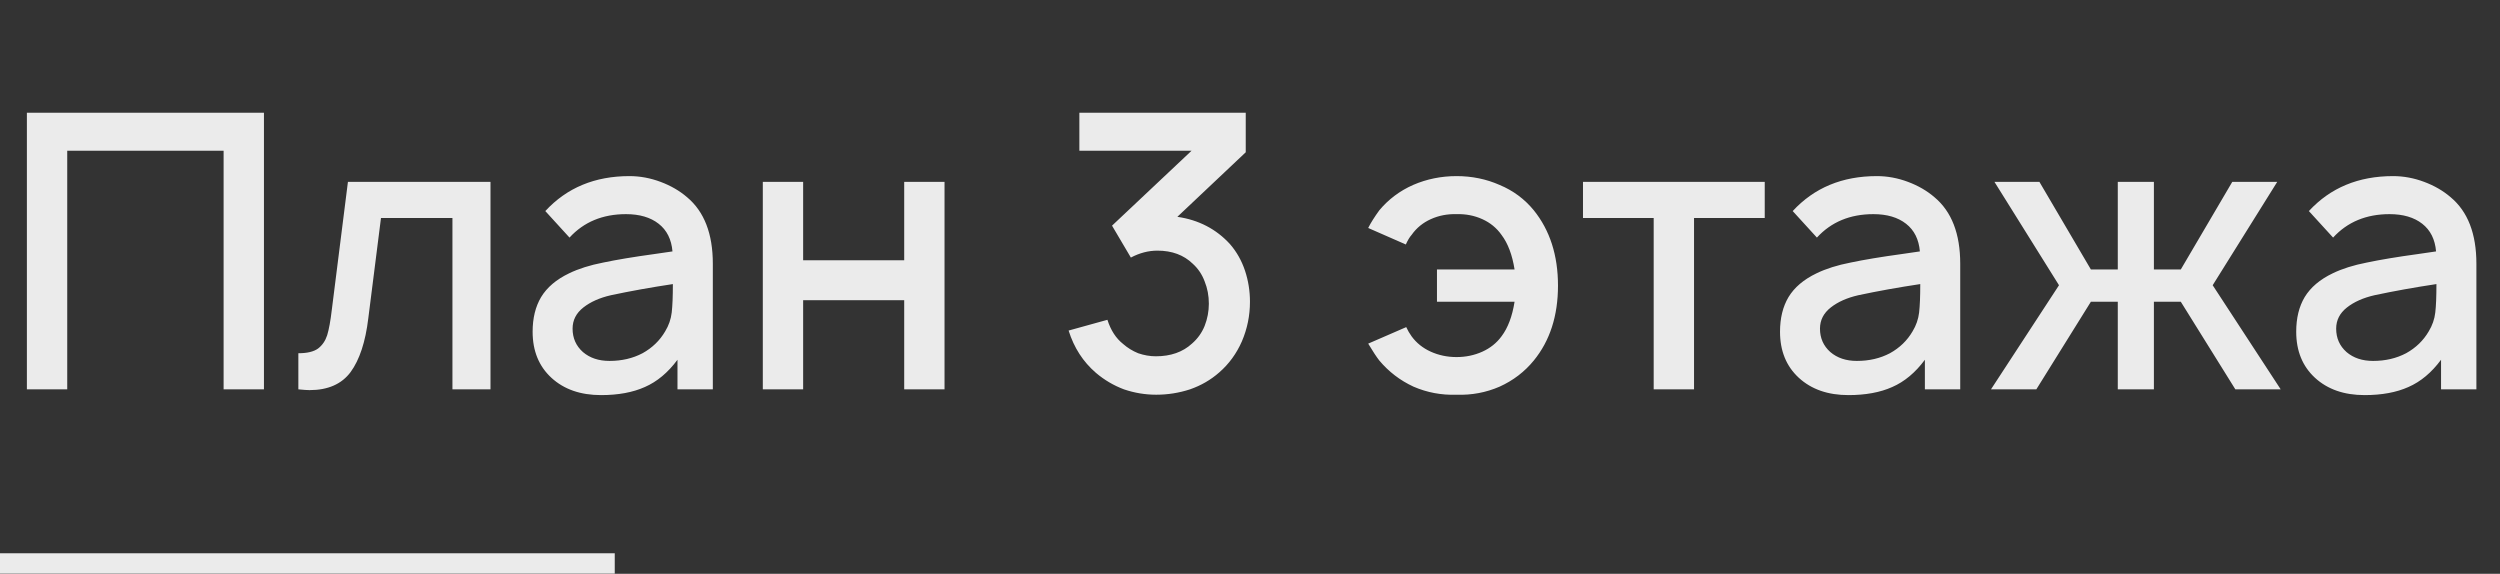 <?xml version="1.0" encoding="UTF-8"?> <svg xmlns="http://www.w3.org/2000/svg" width="122" height="28" viewBox="0 0 122 28" fill="none"><rect x="0" y="0" width="122" height="28" fill="#333333" stroke="none"/><g opacity="0.9"><line y1="-0.5" x2="30" y2="-0.5" transform="matrix(1 0 0 -1 0 27)" stroke="white"></line><path d="M12.881 19H10.912V7.356H3.281V19H1.312V5.5H12.881V19ZM23.936 8.875V19H22.079V10.637H18.592L17.973 15.531C17.835 16.681 17.548 17.556 17.11 18.156C16.673 18.744 16.004 19.038 15.104 19.038C14.992 19.038 14.81 19.025 14.56 19V17.238C14.986 17.238 15.304 17.163 15.517 17.012C15.729 16.85 15.879 16.631 15.967 16.356C16.054 16.069 16.129 15.656 16.192 15.119L16.979 8.875H23.936ZM33.061 19V17.556C32.598 18.181 32.067 18.625 31.467 18.887C30.88 19.15 30.167 19.281 29.33 19.281C28.33 19.281 27.523 19 26.911 18.438C26.298 17.875 25.992 17.125 25.992 16.188C25.992 15.525 26.13 14.963 26.405 14.5C26.692 14.025 27.148 13.637 27.773 13.338C28.236 13.113 28.792 12.938 29.442 12.812C30.092 12.675 30.917 12.537 31.917 12.4L32.817 12.269C32.767 11.681 32.542 11.231 32.142 10.919C31.742 10.606 31.211 10.45 30.548 10.45C29.411 10.45 28.492 10.831 27.792 11.594L26.611 10.3C27.661 9.162 29.03 8.594 30.717 8.594C31.23 8.594 31.736 8.688 32.236 8.875C32.736 9.062 33.167 9.312 33.53 9.625C34.367 10.325 34.786 11.406 34.786 12.869V19H33.061ZM32.461 16.169C32.636 15.881 32.742 15.575 32.78 15.25C32.817 14.925 32.836 14.463 32.836 13.863C31.761 14.025 30.755 14.206 29.817 14.406C29.267 14.531 28.817 14.731 28.467 15.006C28.117 15.281 27.942 15.625 27.942 16.038C27.942 16.5 28.111 16.881 28.448 17.181C28.786 17.469 29.217 17.613 29.742 17.613C30.342 17.613 30.88 17.488 31.355 17.238C31.83 16.975 32.198 16.619 32.461 16.169ZM46.093 8.875V19H44.125V14.65H39.193V19H37.225V8.875H39.193V12.7H44.125V8.875H46.093ZM60.023 11.912C60.348 12.287 60.592 12.719 60.755 13.206C60.917 13.694 60.998 14.2 60.998 14.725C60.998 15.4 60.867 16.044 60.605 16.656C60.342 17.256 59.973 17.762 59.498 18.175C59.086 18.538 58.611 18.812 58.073 19C57.536 19.175 56.986 19.262 56.423 19.262C55.886 19.262 55.361 19.175 54.848 19C54.348 18.812 53.892 18.544 53.48 18.194C52.855 17.656 52.411 16.969 52.148 16.131L54.042 15.606C54.205 16.119 54.461 16.512 54.811 16.788C55.023 16.975 55.267 17.125 55.542 17.238C55.83 17.337 56.117 17.387 56.405 17.387C57.13 17.387 57.717 17.181 58.167 16.769C58.442 16.531 58.648 16.244 58.786 15.906C58.923 15.556 58.992 15.194 58.992 14.819C58.992 14.431 58.923 14.069 58.786 13.731C58.661 13.394 58.467 13.106 58.205 12.869C57.767 12.444 57.192 12.231 56.48 12.231C56.042 12.231 55.611 12.344 55.186 12.569L54.267 11.012L58.148 7.356H52.673V5.5H60.792V7.431L57.455 10.581C58.492 10.731 59.348 11.175 60.023 11.912ZM74.849 10.262C75.636 11.238 76.03 12.463 76.03 13.938C76.03 15.412 75.636 16.631 74.849 17.594C74.399 18.144 73.843 18.569 73.18 18.869C72.518 19.156 71.818 19.288 71.08 19.262C70.343 19.288 69.643 19.156 68.98 18.869C68.33 18.569 67.774 18.144 67.311 17.594C67.174 17.419 66.993 17.144 66.768 16.769L68.624 15.963C68.699 16.125 68.786 16.275 68.886 16.413C69.124 16.738 69.436 16.988 69.824 17.163C70.211 17.337 70.63 17.425 71.08 17.425C71.53 17.425 71.949 17.337 72.336 17.163C72.724 16.988 73.036 16.738 73.274 16.413C73.586 16 73.799 15.438 73.911 14.725H70.124V13.15H73.911C73.799 12.438 73.586 11.875 73.274 11.463C73.036 11.125 72.724 10.869 72.336 10.694C71.949 10.519 71.53 10.438 71.08 10.45C70.63 10.438 70.211 10.519 69.824 10.694C69.436 10.869 69.124 11.125 68.886 11.463C68.786 11.575 68.693 11.731 68.605 11.931L66.768 11.125C66.893 10.875 67.074 10.588 67.311 10.262C67.761 9.725 68.311 9.312 68.961 9.025C69.624 8.738 70.33 8.594 71.08 8.594C71.83 8.594 72.53 8.738 73.18 9.025C73.843 9.3 74.399 9.713 74.849 10.262ZM86.119 10.637H82.669V19H80.7V10.637H77.25V8.875H86.119V10.637ZM93.934 19V17.556C93.472 18.181 92.94 18.625 92.34 18.887C91.753 19.15 91.04 19.281 90.203 19.281C89.203 19.281 88.397 19 87.784 18.438C87.171 17.875 86.865 17.125 86.865 16.188C86.865 15.525 87.003 14.963 87.278 14.5C87.565 14.025 88.022 13.637 88.647 13.338C89.109 13.113 89.665 12.938 90.315 12.812C90.965 12.675 91.79 12.537 92.79 12.4L93.69 12.269C93.64 11.681 93.415 11.231 93.015 10.919C92.615 10.606 92.084 10.45 91.421 10.45C90.284 10.45 89.365 10.831 88.665 11.594L87.484 10.3C88.534 9.162 89.903 8.594 91.59 8.594C92.103 8.594 92.609 8.688 93.109 8.875C93.609 9.062 94.04 9.312 94.403 9.625C95.24 10.325 95.659 11.406 95.659 12.869V19H93.934ZM93.334 16.169C93.509 15.881 93.615 15.575 93.653 15.25C93.69 14.925 93.709 14.463 93.709 13.863C92.634 14.025 91.628 14.206 90.69 14.406C90.14 14.531 89.69 14.731 89.34 15.006C88.99 15.281 88.815 15.625 88.815 16.038C88.815 16.5 88.984 16.881 89.322 17.181C89.659 17.469 90.09 17.613 90.615 17.613C91.215 17.613 91.753 17.488 92.228 17.238C92.703 16.975 93.072 16.619 93.334 16.169ZM107.979 13.919L111.298 19H109.085L106.423 14.725H105.11V19H103.348V14.725H102.035L99.373 19H97.16L100.479 13.919L97.329 8.875H99.523L102.035 13.15H103.348V8.875H105.11V13.15H106.423L108.935 8.875H111.129L107.979 13.919ZM119.123 19V17.556C118.661 18.181 118.13 18.625 117.53 18.887C116.942 19.15 116.23 19.281 115.392 19.281C114.392 19.281 113.586 19 112.973 18.438C112.361 17.875 112.055 17.125 112.055 16.188C112.055 15.525 112.192 14.963 112.467 14.5C112.755 14.025 113.211 13.637 113.836 13.338C114.298 13.113 114.855 12.938 115.505 12.812C116.155 12.675 116.98 12.537 117.98 12.4L118.88 12.269C118.83 11.681 118.605 11.231 118.205 10.919C117.805 10.606 117.273 10.45 116.611 10.45C115.473 10.45 114.555 10.831 113.855 11.594L112.673 10.3C113.723 9.162 115.092 8.594 116.78 8.594C117.292 8.594 117.798 8.688 118.298 8.875C118.798 9.062 119.23 9.312 119.592 9.625C120.43 10.325 120.848 11.406 120.848 12.869V19H119.123ZM118.523 16.169C118.698 15.881 118.805 15.575 118.842 15.25C118.88 14.925 118.898 14.463 118.898 13.863C117.823 14.025 116.817 14.206 115.88 14.406C115.33 14.531 114.88 14.731 114.53 15.006C114.18 15.281 114.005 15.625 114.005 16.038C114.005 16.5 114.173 16.881 114.511 17.181C114.848 17.469 115.28 17.613 115.805 17.613C116.405 17.613 116.942 17.488 117.417 17.238C117.892 16.975 118.261 16.619 118.523 16.169Z" fill="white"></path></g></svg> 
